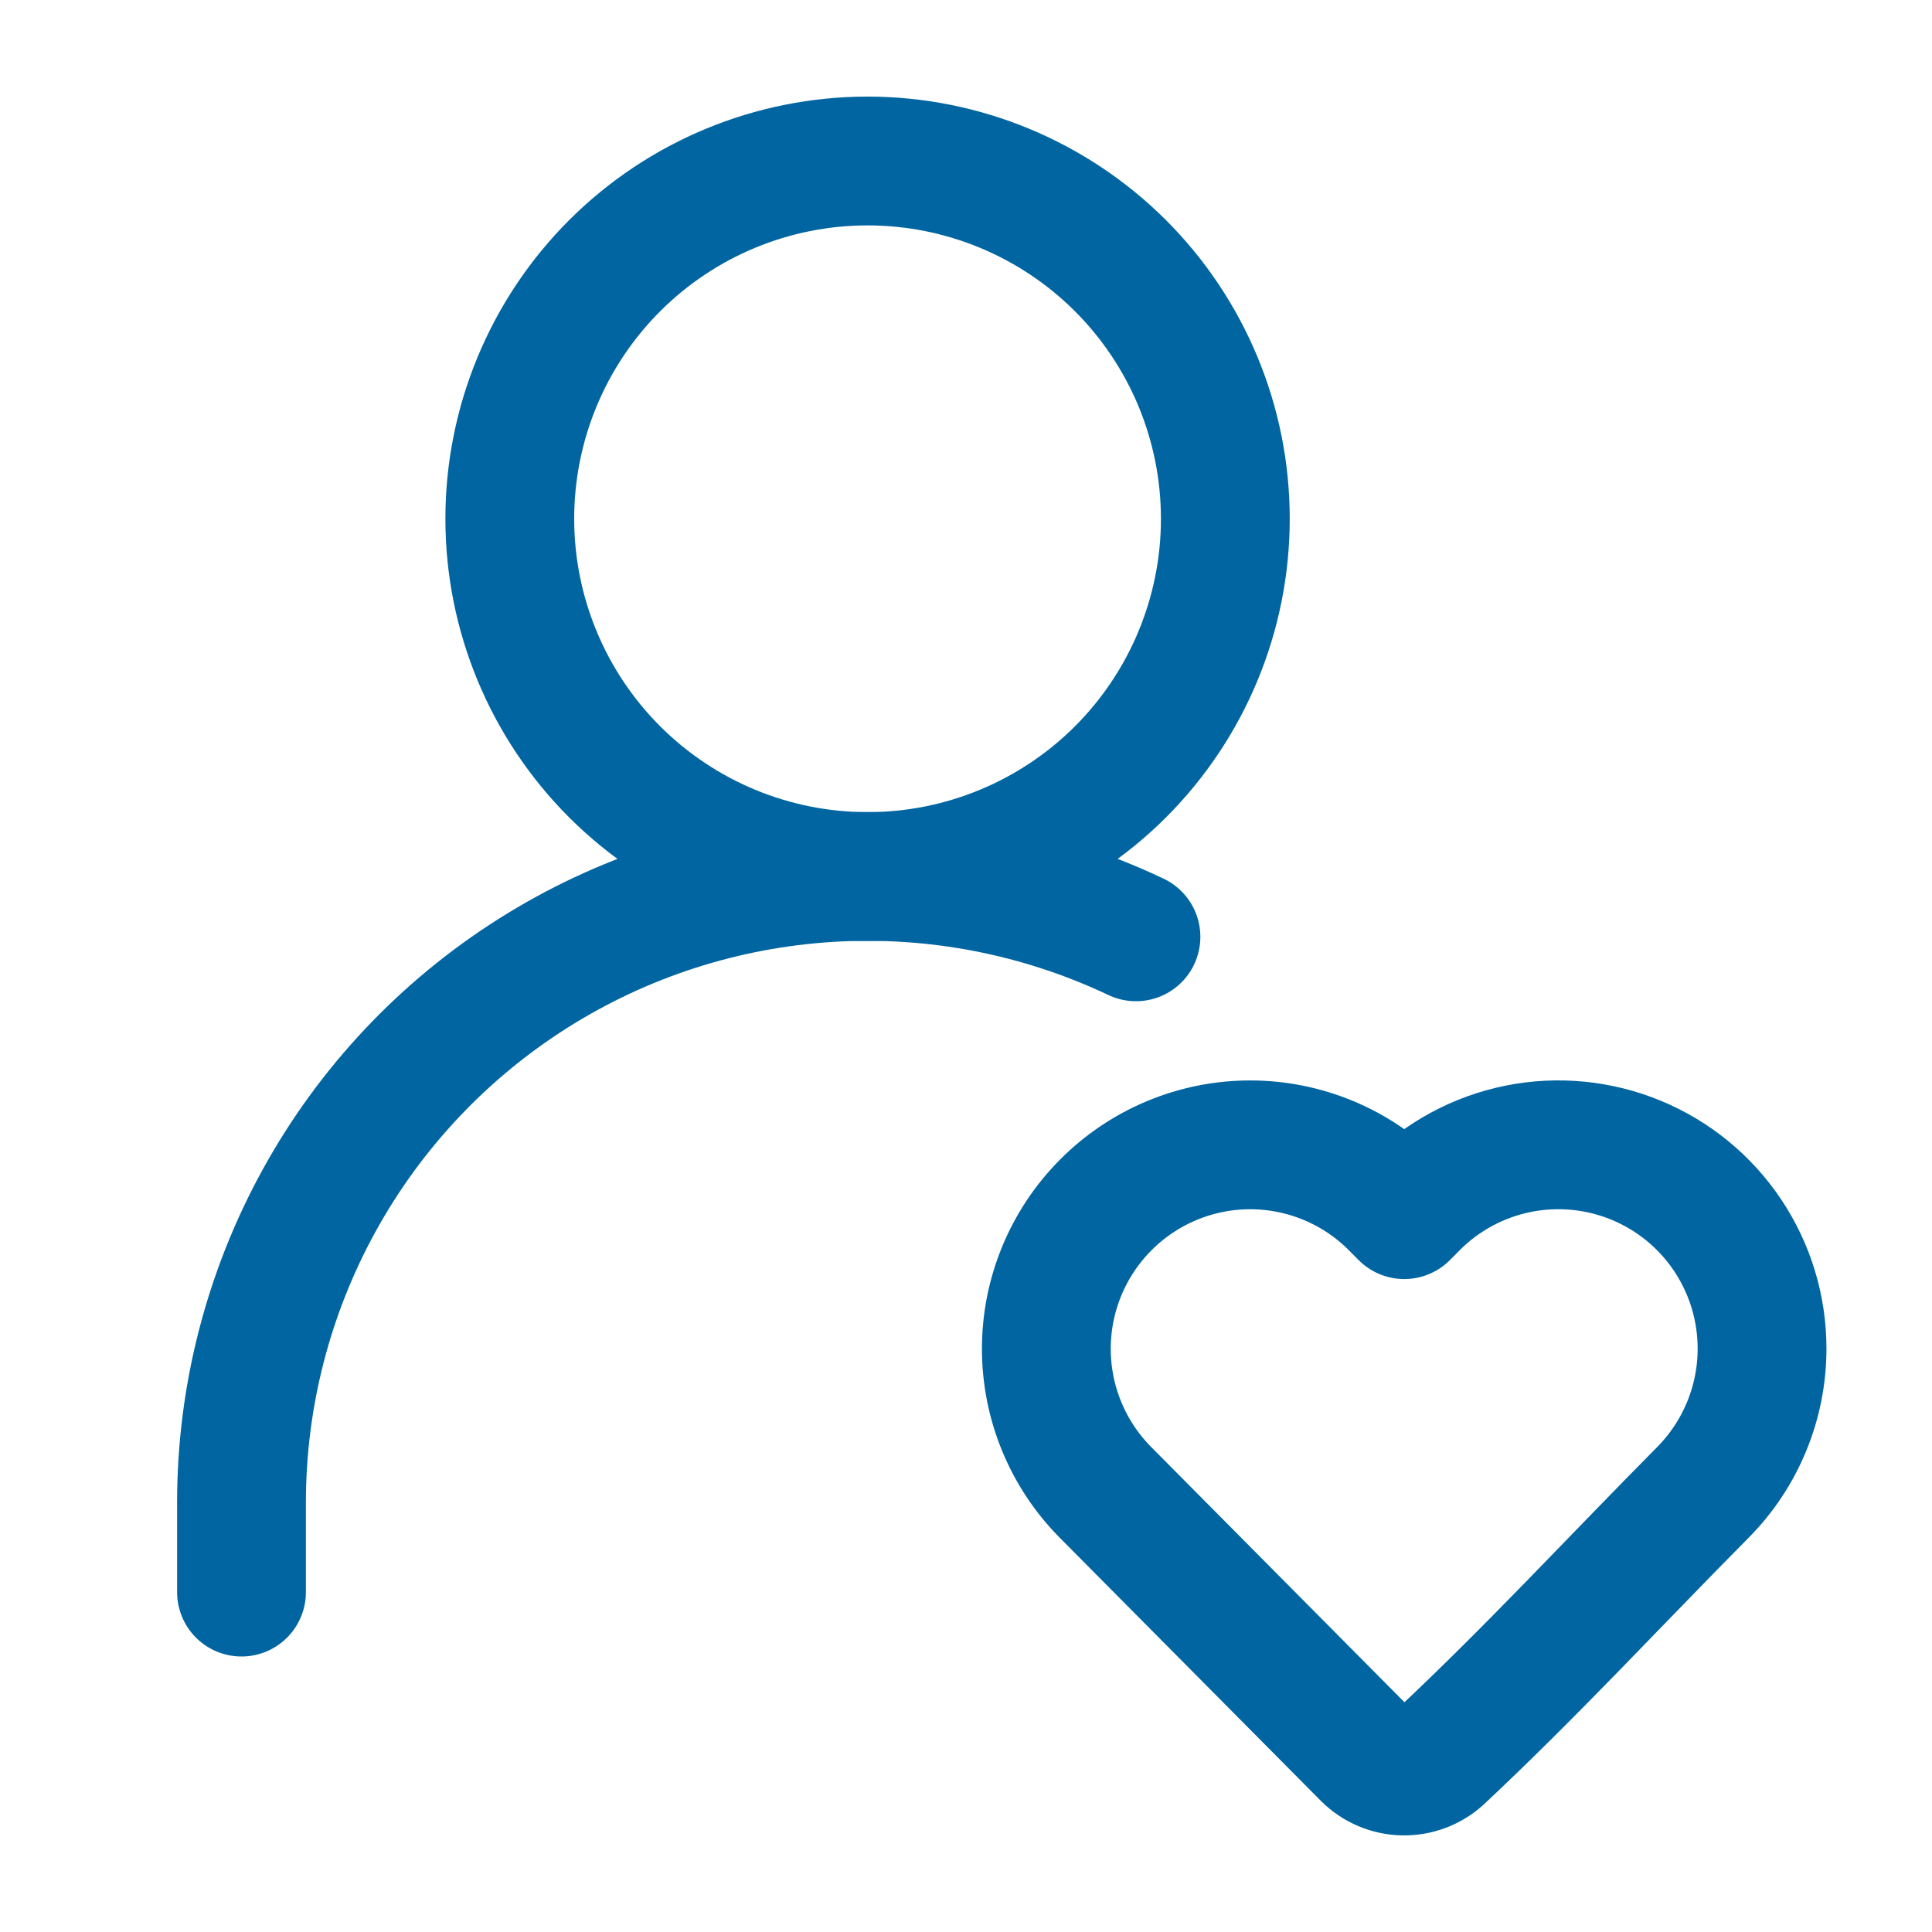 <?xml version="1.0" encoding="UTF-8"?> <svg xmlns="http://www.w3.org/2000/svg" width="60" height="60" viewBox="0 0 60 60" fill="none"><path d="M26.943 27.222C29.89 27.222 32.716 26.051 34.8 23.968C36.883 21.884 38.054 19.058 38.054 16.111C38.054 13.164 36.883 10.338 34.8 8.254C32.716 6.171 29.89 5 26.943 5C23.996 5 21.17 6.171 19.086 8.254C17.003 10.338 15.832 13.164 15.832 16.111C15.832 19.058 17.003 21.884 19.086 23.968C21.17 26.051 23.996 27.222 26.943 27.222Z" stroke="#0065A0" stroke-width="4" stroke-linecap="round" stroke-linejoin="round"></path><path d="M54.722 41.889C54.721 43.56 54.06 45.164 52.883 46.35C50.172 49.083 47.541 51.933 44.727 54.566C44.413 54.853 44 55.008 43.575 55C43.149 54.991 42.743 54.819 42.441 54.519L34.336 46.352C33.157 45.166 32.495 43.561 32.495 41.889C32.495 40.216 33.157 38.611 34.336 37.425C34.924 36.832 35.623 36.362 36.394 36.041C37.164 35.72 37.991 35.554 38.826 35.554C39.661 35.554 40.487 35.72 41.258 36.041C42.029 36.362 42.728 36.832 43.316 37.425L43.611 37.722L43.905 37.425C44.788 36.534 45.916 35.926 47.145 35.678C48.375 35.43 49.65 35.553 50.809 36.031C51.969 36.51 52.96 37.322 53.656 38.365C54.353 39.408 54.724 40.635 54.722 41.889Z" stroke="#0065A0" stroke-width="4" stroke-linejoin="round"></path><path d="M7.5 49.444V46.666C7.499 43.386 8.329 40.158 9.911 37.284C11.493 34.41 13.777 31.984 16.549 30.23C19.322 28.476 22.493 27.452 25.767 27.254C29.042 27.055 32.313 27.688 35.278 29.094" stroke="#0065A0" stroke-width="4" stroke-linecap="round" stroke-linejoin="round"></path></svg> 